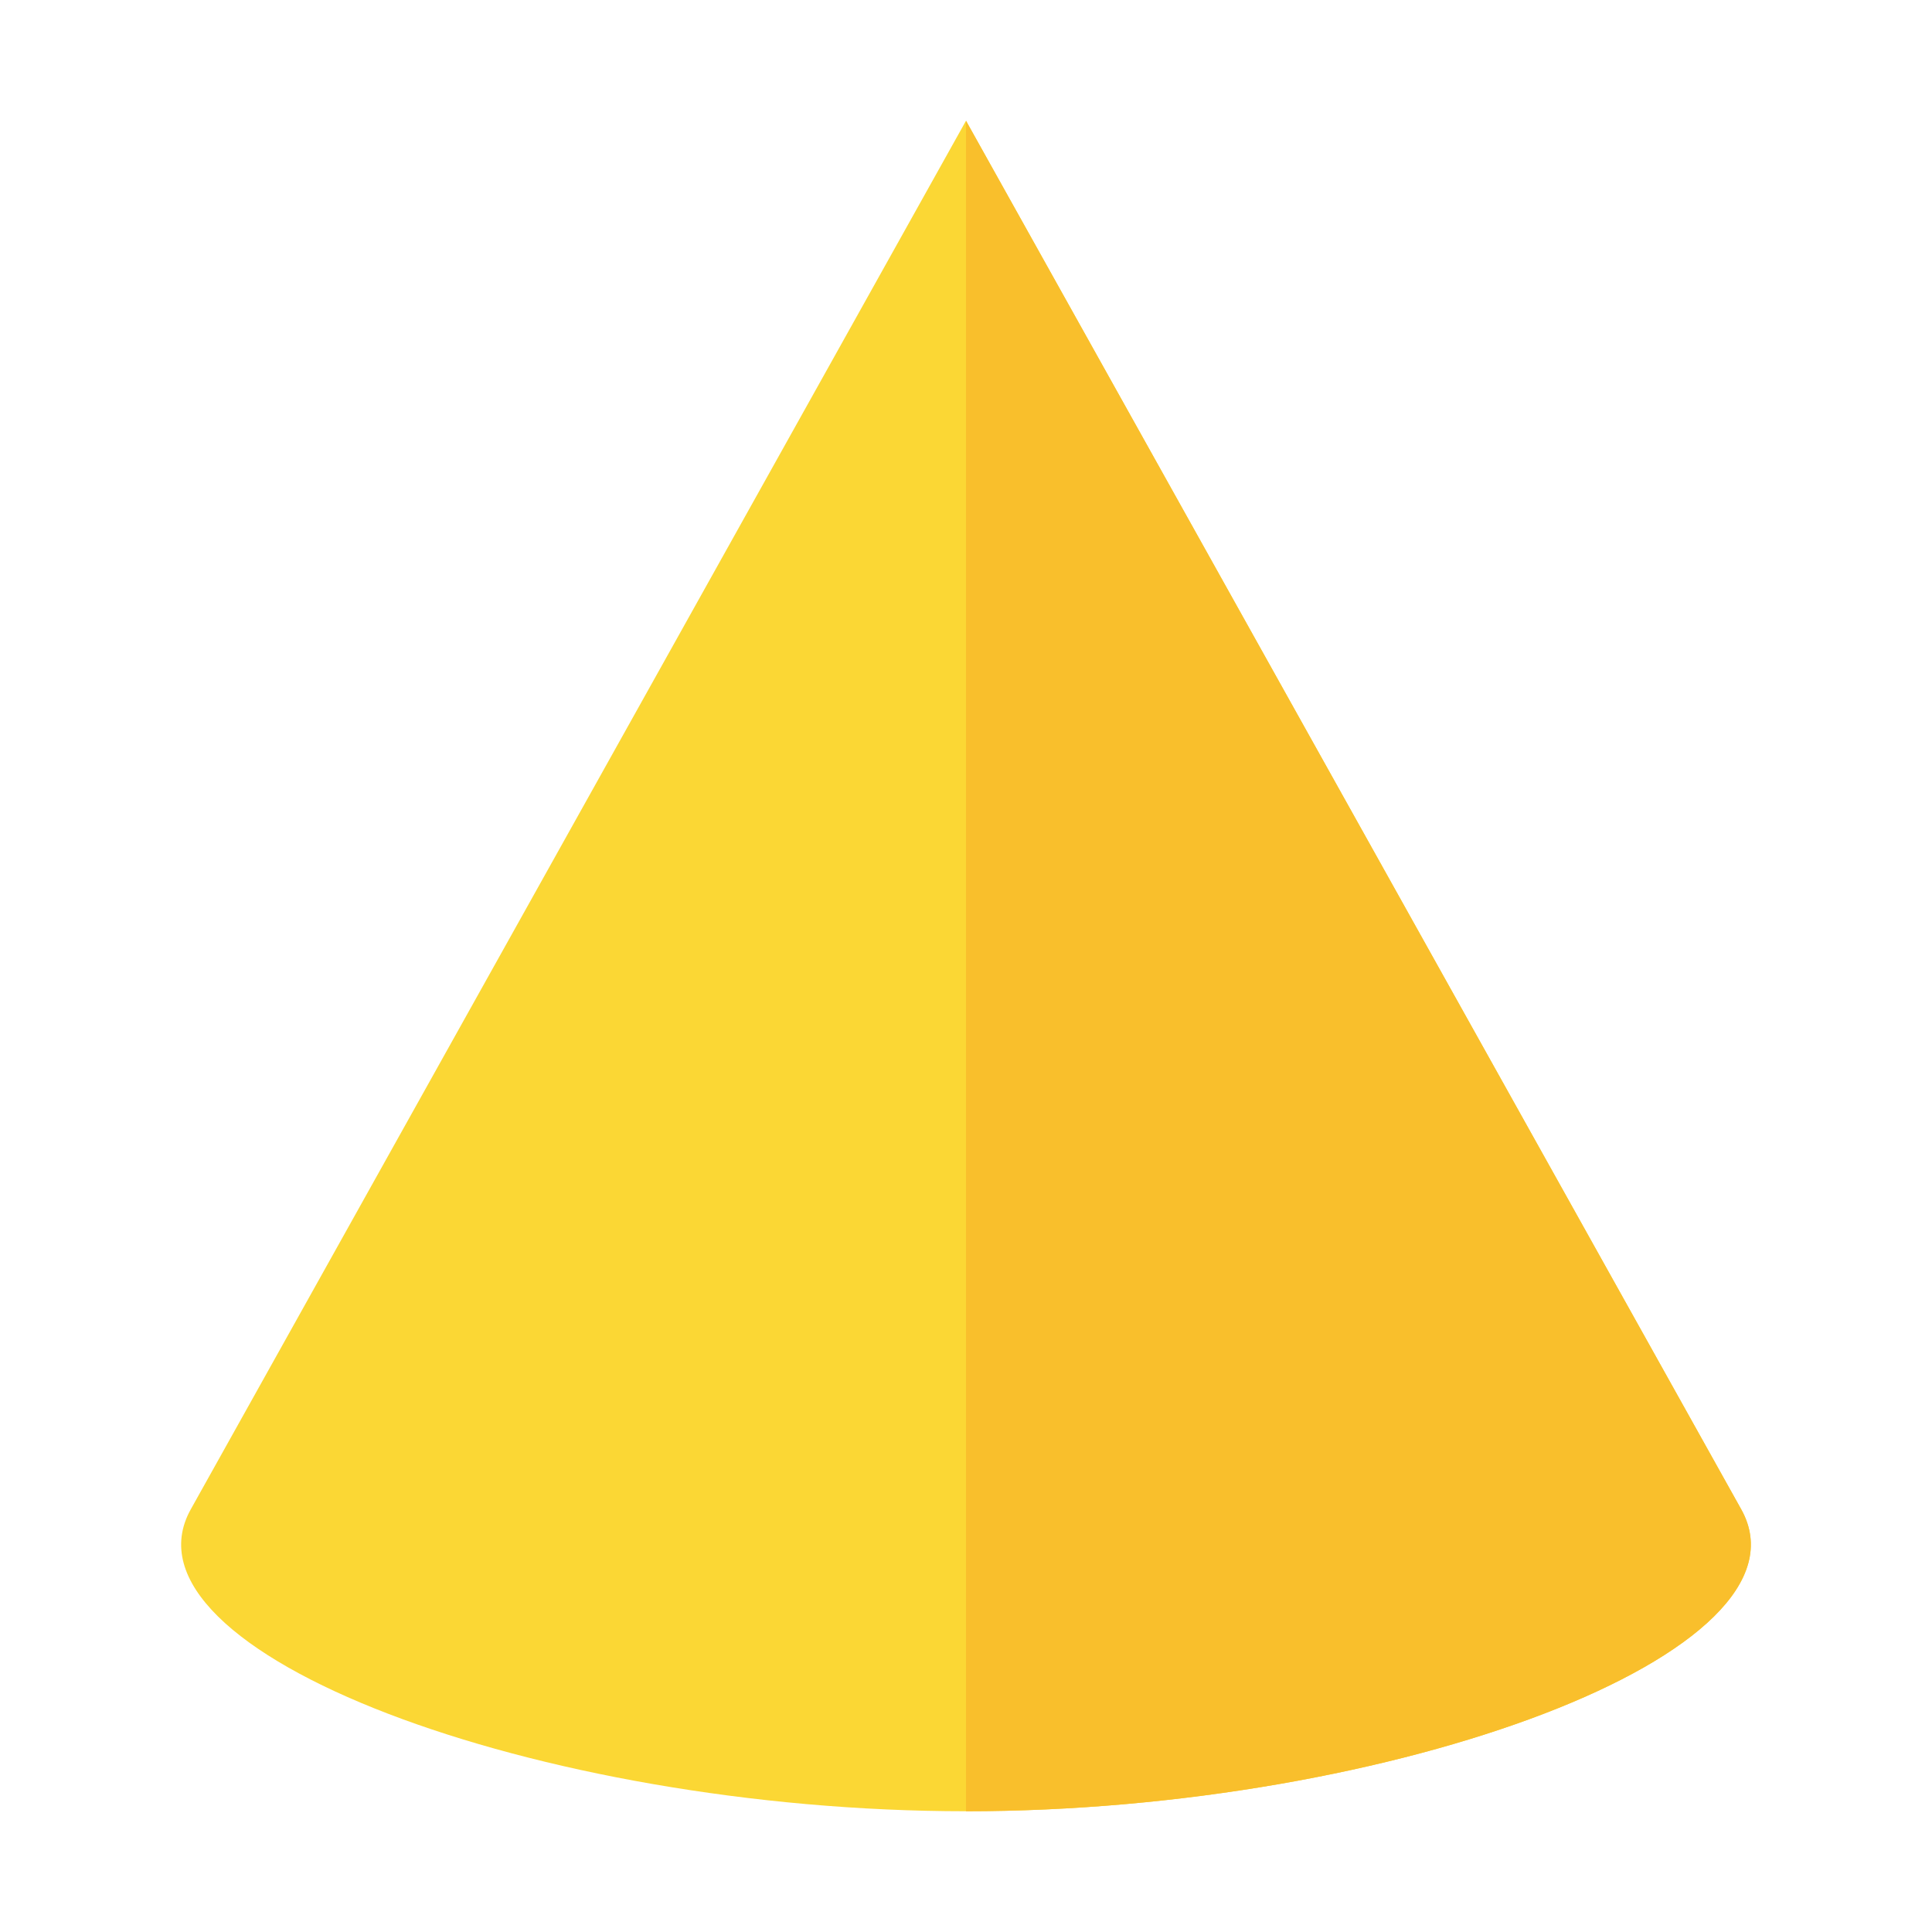 <svg version="1.1" xmlns="http://www.w3.org/2000/svg" xmlns:xlink="http://www.w3.org/1999/xlink" viewBox="0 0 512 512"><g><path d="M256,480c113.45,0 226.5,-42.25 205.45,-80l-205.45,-368l-205.45,368c-21.05,37.75 92,80 205.45,80z" fill="#fbd734" /><path d="M256,480c113.45,0 226.5,-42.25 205.45,-80l-205.45,-368z" fill="#f9bf2c" /></g></svg>
